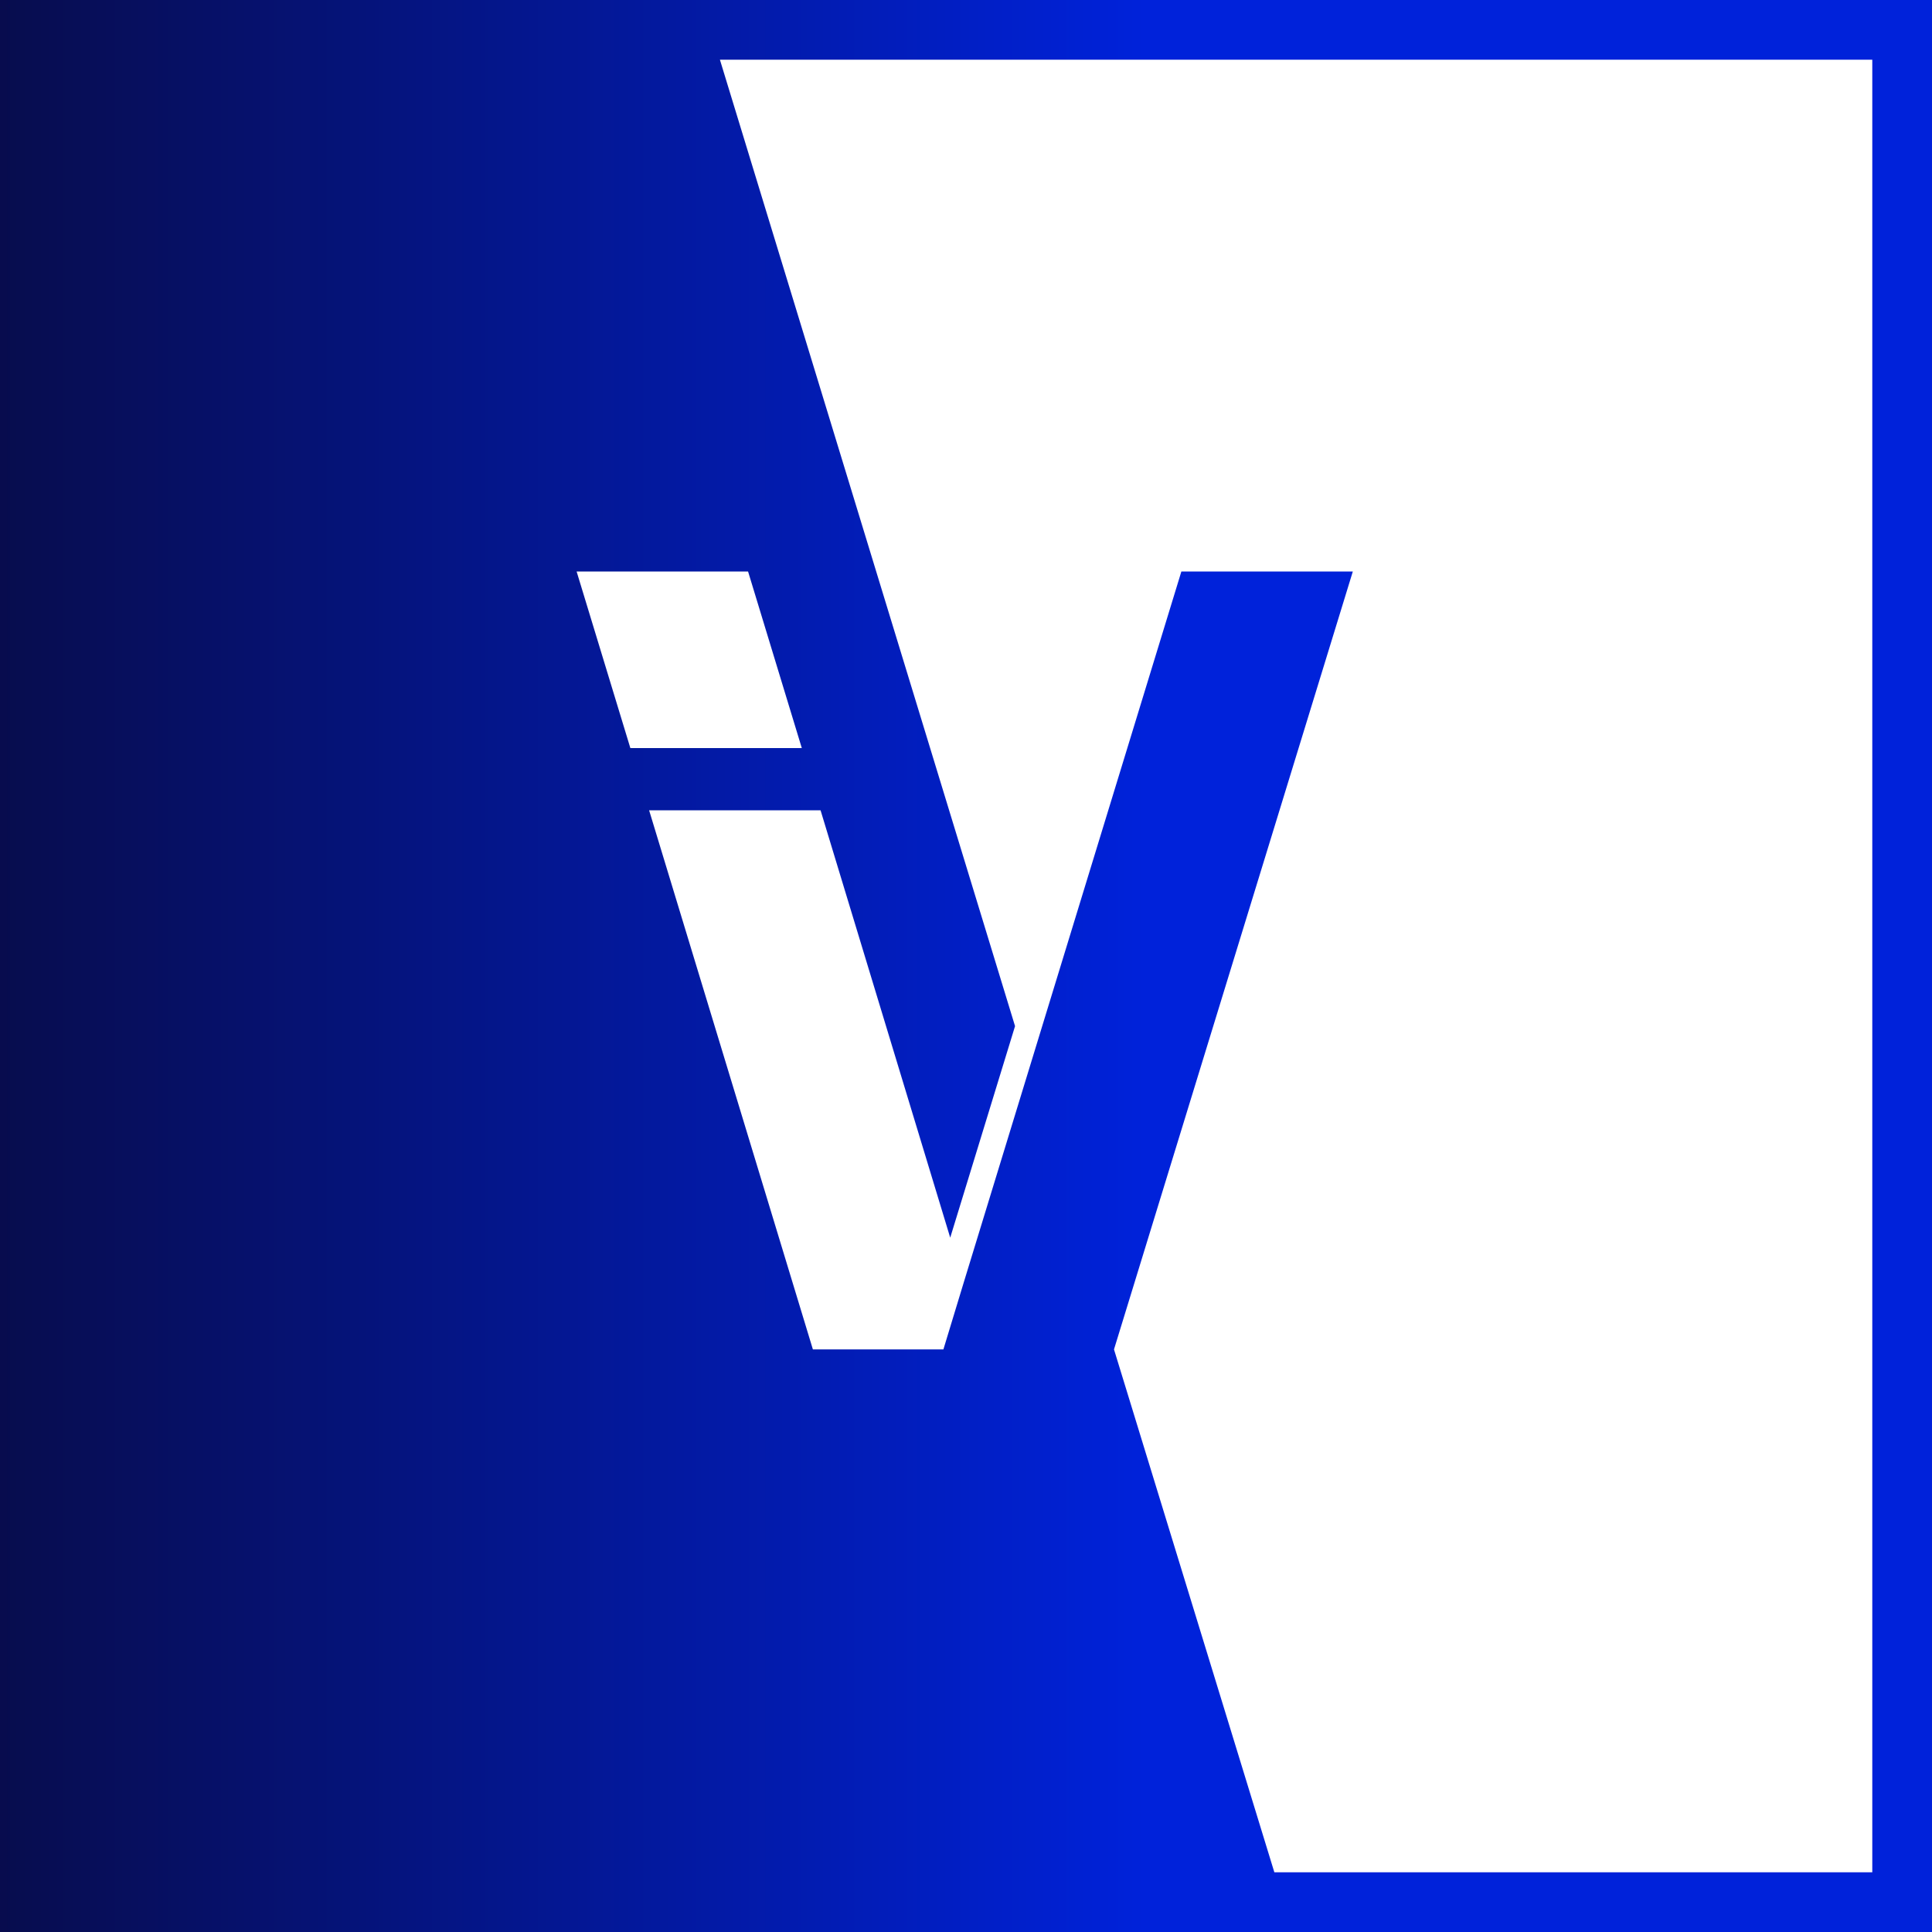 <svg width="236" height="236" viewBox="0 0 236 236" fill="none" xmlns="http://www.w3.org/2000/svg">
<path d="M0 0V236H236V0H0ZM70.435 69.81H91.378L97.943 91.378H77L70.435 69.81ZM228.706 228.706H155.666L136.078 164.835L165.252 69.81H144.309L117.74 156.604L115.239 164.835H111.905H99.297L79.292 98.984H100.235L116.072 151.186L123.991 125.346L87.94 7.294H228.706V228.706Z" fill="url(#paint0_linear_1838_288)"/>
<defs>
<linearGradient id="paint0_linear_1838_288" x1="-8.474" y1="117.99" x2="139.806" y2="117.99" gradientUnits="userSpaceOnUse">
<stop stop-color="#080B45"/>
<stop offset="1" stop-color="#0022DA"/>
</linearGradient>
</defs>
</svg>

